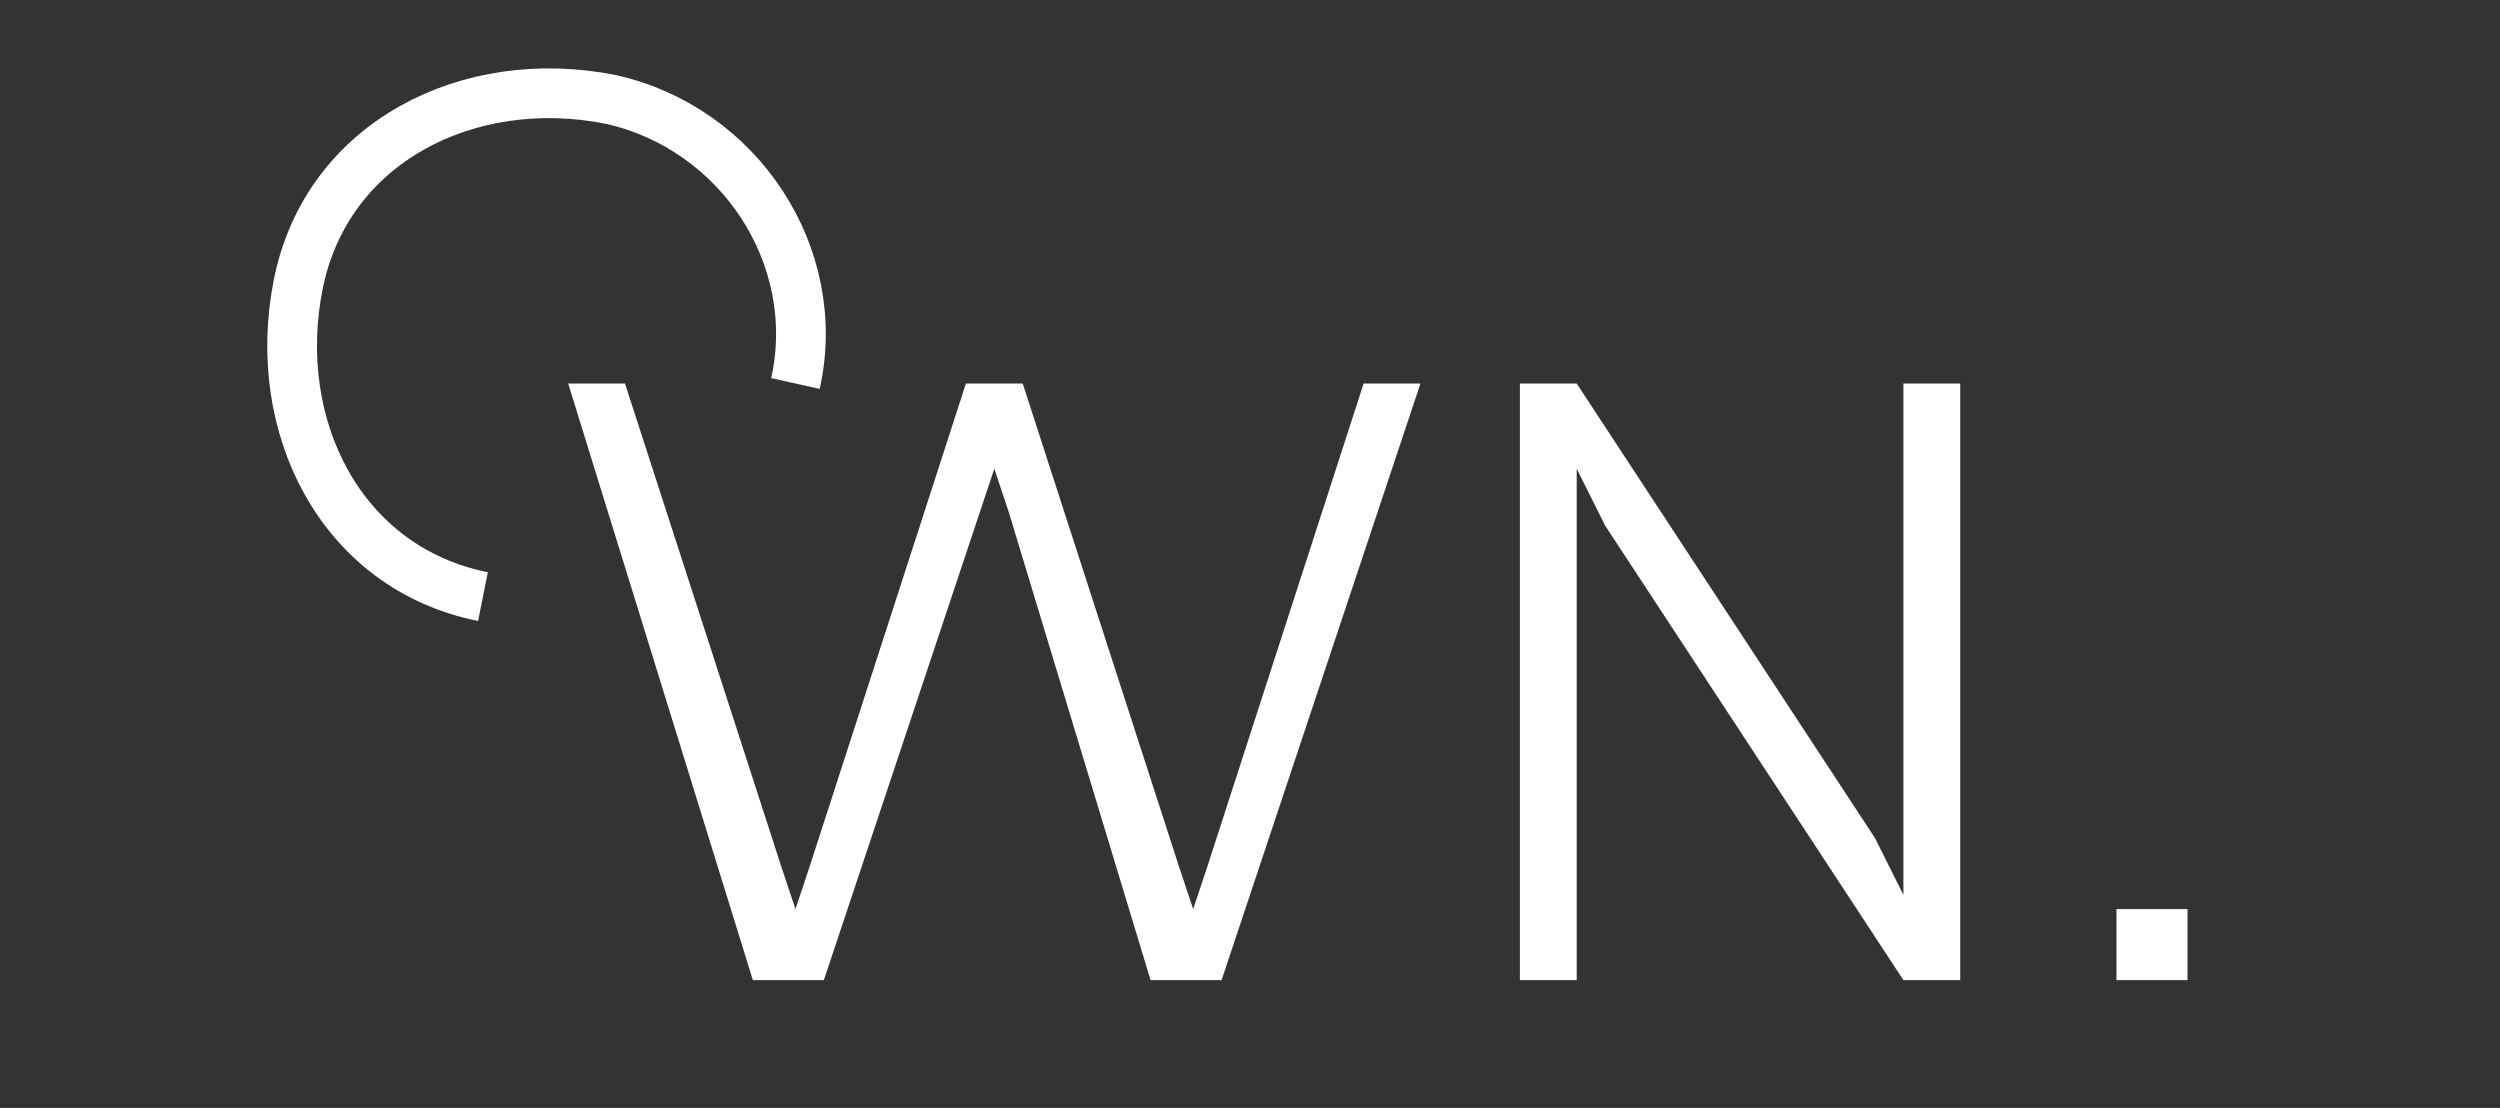 <?xml version="1.0" encoding="utf-8"?>
<!-- Generator: Adobe Illustrator 26.2.1, SVG Export Plug-In . SVG Version: 6.00 Build 0)  -->
<svg version="1.1" id="Layer_1" xmlns="http://www.w3.org/2000/svg" xmlns:xlink="http://www.w3.org/1999/xlink" x="0px" y="0px"
	 viewBox="0 0 17.6 7.8" style="enable-background:new 0 0 17.6 7.8;" xml:space="preserve">
<rect x="0" y="0" width="17.6" height="7.8" fill="#333333" stroke="none"/>
<style type="text/css">
	.st0{fill:#FFFFFF;}
	.st1{fill:none;stroke:#FFFFFF;stroke-width:0.35;stroke-miterlimit:10;}
</style>
<path class="st0" d="M7.1,3.6L7,3.3L6.9,3.6L5.8,6.9H5.3L4,2.7h0.4l1.1,3.4l0.1,0.3l0.1-0.3l1.1-3.4h0.4l1.1,3.4l0.1,0.3l0.1-0.3
	l1.1-3.4H10L8.6,6.9H8.1L7.1,3.6z"/>
<path class="st0" d="M10.7,2.7h0.4l2.1,3.2l0.2,0.4V2.7h0.4v4.2h-0.4l-2.1-3.2l-0.2-0.4v3.6h-0.4V2.7z"/>
<path class="st0" d="M14.9,6.4h0.5v0.5h-0.5V6.4z"/>
<path class="st1" d="M3.4,4.2C2.4,4,1.9,3,2.1,2s1.2-1.5,2.2-1.3c0.9,0.2,1.5,1.1,1.3,2"/>
</svg>
